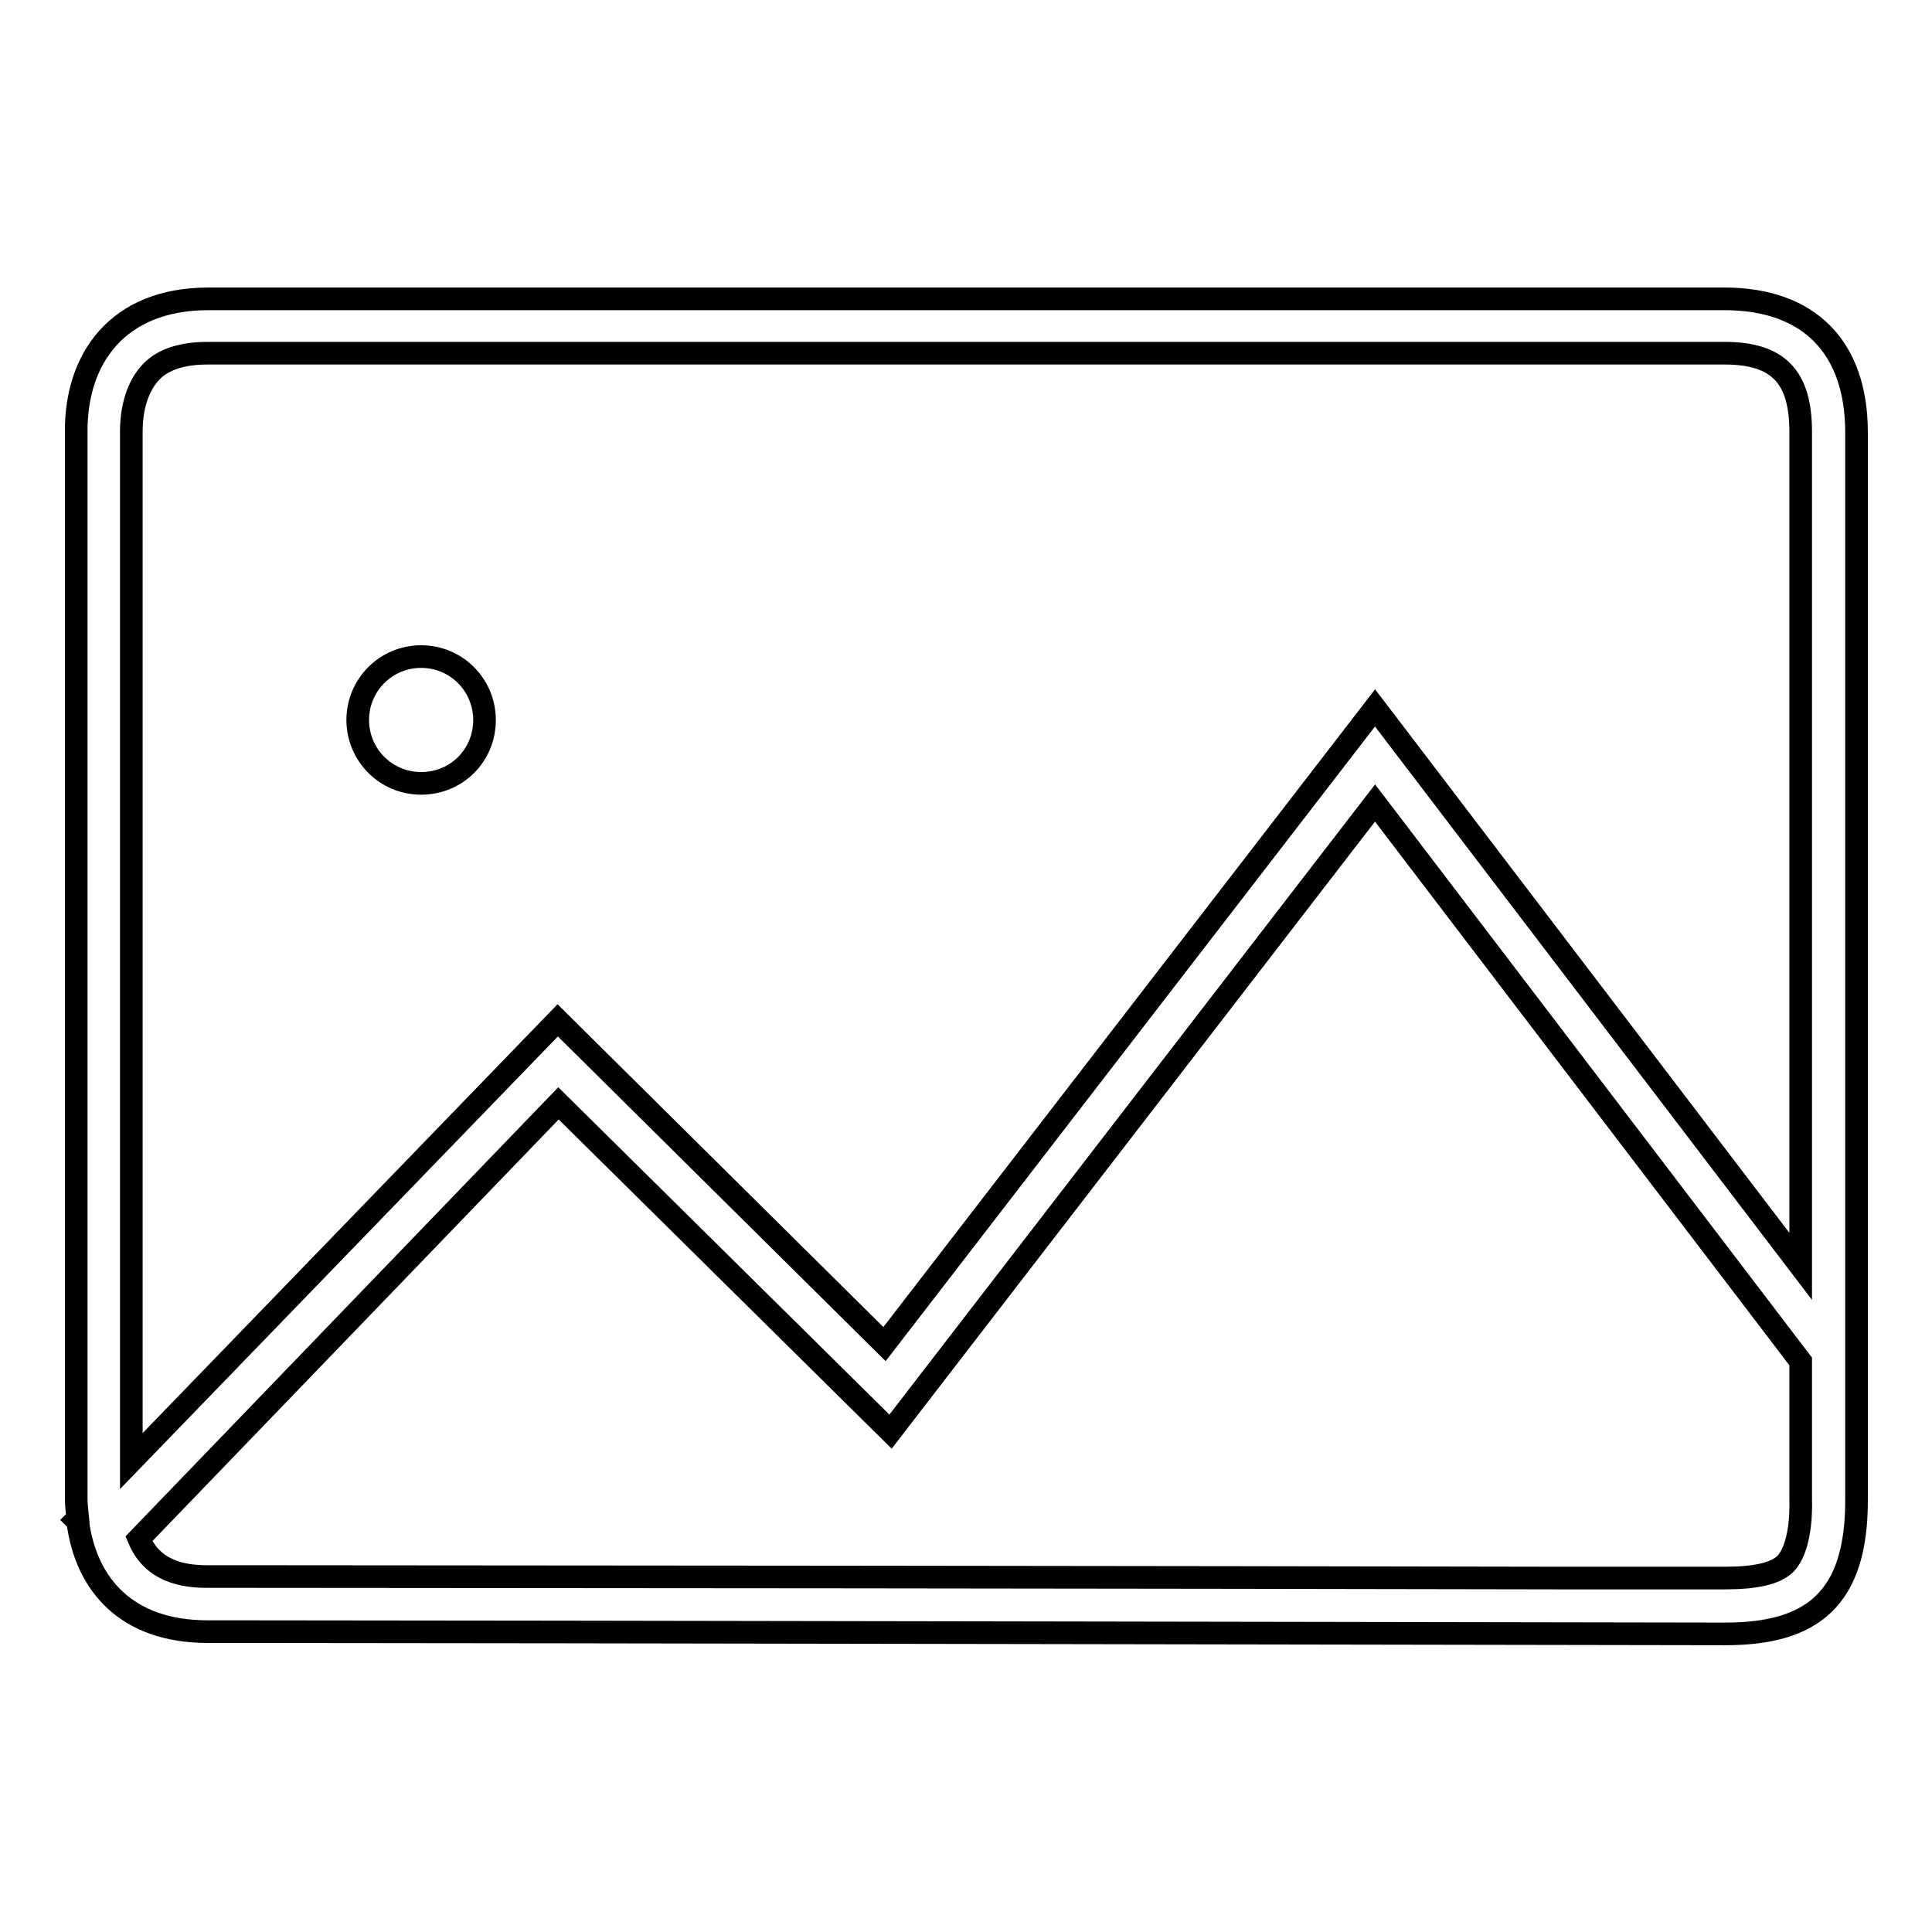 <?xml version="1.0" encoding="utf-8"?>
<!-- Svg Vector Icons : http://www.onlinewebfonts.com/icon -->
<!DOCTYPE svg PUBLIC "-//W3C//DTD SVG 1.1//EN" "http://www.w3.org/Graphics/SVG/1.1/DTD/svg11.dtd">
<svg version="1.1" xmlns="http://www.w3.org/2000/svg" xmlns:xlink="http://www.w3.org/1999/xlink" x="0px" y="0px" viewBox="0 0 256 256" enable-background="new 0 0 256 256" xml:space="preserve">
<g><g><path stroke-width="3" fill-opacity="0" stroke="#000000"  d="M246,57.3c0-11.3-6.3-17.7-17.5-17.7c-3.8,0-26,0-54.4,0c-56.9,0-138.6,0-146.5,0c-12,0-17.6,7.9-17.5,17.7c0,9.8,0,131.1,0,141.2c0,0.9,0.1,1.8,0.2,2.7l-0.2,0.2l0.2,0.2c1.1,8.5,6.6,14.6,17.2,14.6c0,0,0.1,0,0.1,0c0.8,0,2.5,0,4.8,0c31.1,0,185.5,0.3,196.2,0.3c0,0,0,0,0,0c11.4,0,17.5-4.5,17.4-18C246,185,246,68.6,246,57.3z M17.4,57.2c0-3.3,0.9-6.1,2.6-7.9c1.6-1.7,4.2-2.5,7.5-2.5h21l125.6,0c28.4,0,50.7,0,54.4,0c7.1,0,10.1,3.1,10.1,10.4v18.2c0,23.6,0,64.1,0,92.4l-56.4-74l-65,84.3l-43.3-42.9l-56.5,58.4v-12.2C17.4,143.8,17.4,65.1,17.4,57.2z M236.6,207.2c-1.3,1.3-4,1.9-8,1.9l-21.9,0c-46.2-0.1-149.5-0.2-174.3-0.2h-4.9c-3.3,0-7.3-0.7-9.1-5L74,146.2l44,43.5l64.2-83.3l56.4,74c0,8.9,0,15.4,0,18.1C238.7,201.5,238.3,205.4,236.6,207.2z"/><path stroke-width="3" fill-opacity="0" stroke="#000000"  d="M47.4,95.4c0,4.6,3.7,8.4,8.4,8.4s8.4-3.7,8.4-8.4c0-4.6-3.7-8.4-8.4-8.4S47.4,90.8,47.4,95.4z"/></g></g>
</svg>